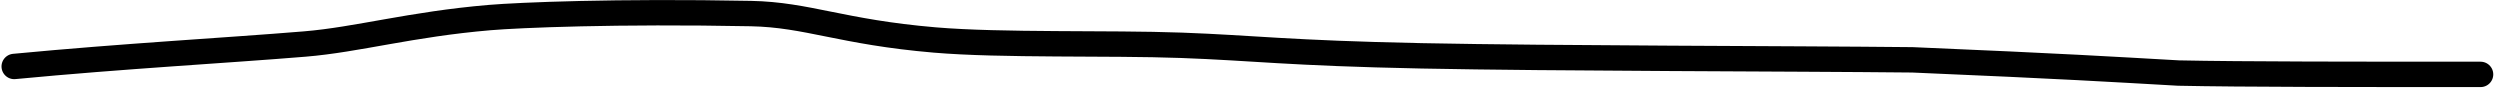 <?xml version="1.0" encoding="UTF-8"?> <svg xmlns="http://www.w3.org/2000/svg" width="197" height="7" viewBox="0 0 197 7" fill="none"><path d="M1.119 5.237C9.855 4.406 17.73 3.987 24.016 3.469C28.182 3.125 32.352 1.912 38.589 1.384C40.901 1.189 48.544 0.863 59.165 1.069C63.641 1.156 66.298 2.525 73.65 3.15C78.925 3.598 87.395 3.362 93.091 3.569C98.788 3.775 101.468 4.187 112.026 4.4C122.584 4.612 140.938 4.612 150.703 4.715C162.96 5.237 166.091 5.443 171.669 5.756C176.627 5.862 185.907 5.862 195.469 5.862" stroke="black" stroke-width="2" stroke-linecap="round"></path></svg> 